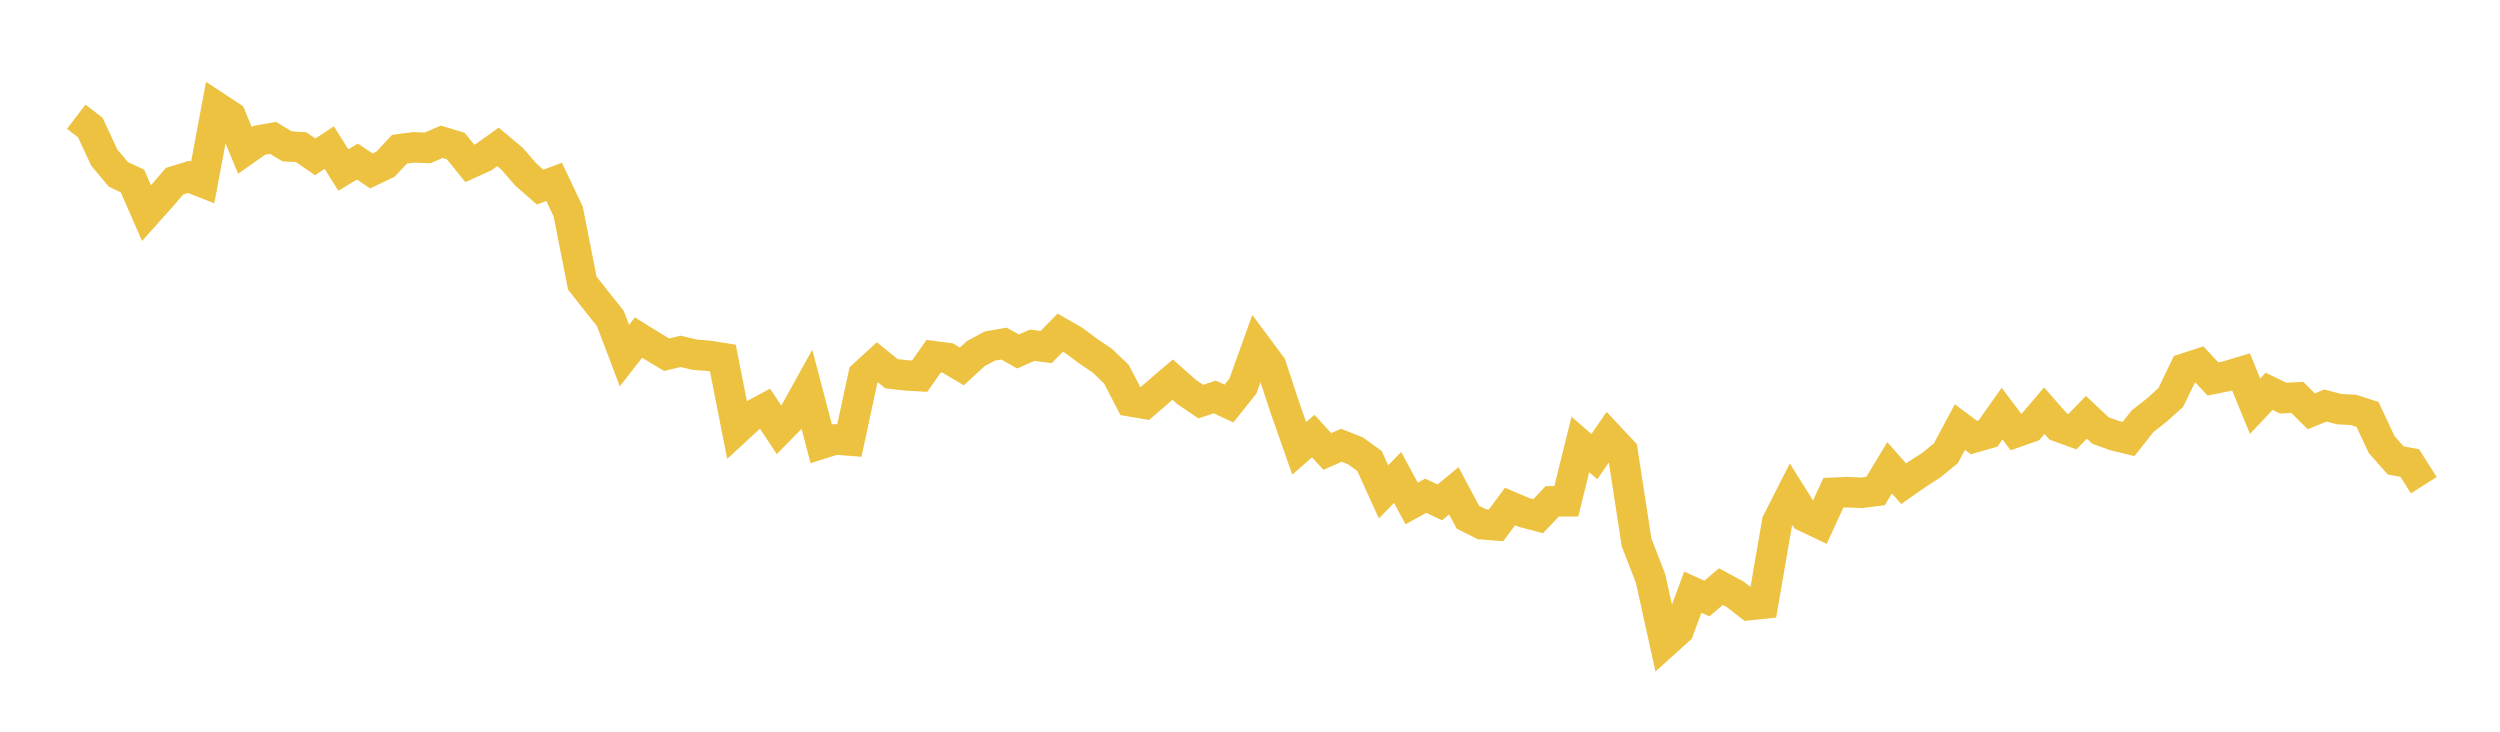 <svg width="164" height="48" xmlns="http://www.w3.org/2000/svg" xmlns:xlink="http://www.w3.org/1999/xlink"><path fill="none" stroke="rgb(237,194,64)" stroke-width="2" d="M5,7.658L5.922,8.364L6.844,10.342L7.766,11.44L8.689,11.873L9.611,13.983L10.533,12.952L11.455,11.884L12.377,11.601L13.299,11.964L14.222,7.03L15.144,7.636L16.066,9.861L16.988,9.211L17.91,9.044L18.832,9.599L19.754,9.656L20.677,10.288L21.599,9.682L22.521,11.151L23.443,10.599L24.365,11.214L25.287,10.77L26.21,9.79L27.132,9.666L28.054,9.701L28.976,9.301L29.898,9.58L30.82,10.718L31.743,10.299L32.665,9.637L33.587,10.408L34.509,11.467L35.431,12.273L36.353,11.932L37.275,13.882L38.198,18.566L39.12,19.743L40.042,20.898L40.964,23.328L41.886,22.144L42.808,22.714L43.731,23.269L44.653,23.048L45.575,23.269L46.497,23.342L47.419,23.489L48.341,28.156L49.263,27.305L50.186,26.81L51.108,28.207L52.03,27.267L52.952,25.606L53.874,29.116L54.796,28.827L55.719,28.899L56.641,24.613L57.563,23.77L58.485,24.516L59.407,24.623L60.329,24.675L61.251,23.367L62.174,23.488L63.096,24.037L64.018,23.19L64.94,22.7L65.862,22.54L66.784,23.056L67.707,22.649L68.629,22.766L69.551,21.823L70.473,22.354L71.395,23.042L72.317,23.665L73.24,24.551L74.162,26.329L75.084,26.487L76.006,25.691L76.928,24.905L77.85,25.72L78.772,26.344L79.695,26.042L80.617,26.475L81.539,25.32L82.461,22.753L83.383,23.992L84.305,26.783L85.228,29.412L86.15,28.607L87.072,29.615L87.994,29.209L88.916,29.573L89.838,30.239L90.76,32.265L91.683,31.32L92.605,33.03L93.527,32.52L94.449,32.955L95.371,32.196L96.293,33.929L97.216,34.392L98.138,34.465L99.06,33.225L99.982,33.618L100.904,33.861L101.826,32.887L102.749,32.886L103.671,29.159L104.593,29.954L105.515,28.611L106.437,29.592L107.359,35.584L108.281,37.958L109.204,42.157L110.126,41.327L111.048,38.848L111.97,39.262L112.892,38.483L113.814,38.978L114.737,39.694L115.659,39.6L116.581,34.244L117.503,32.43L118.425,33.902L119.347,34.339L120.269,32.325L121.192,32.286L122.114,32.329L123.036,32.212L123.958,30.687L124.88,31.733L125.802,31.087L126.725,30.493L127.647,29.736L128.569,28.015L129.491,28.704L130.413,28.437L131.335,27.133L132.257,28.354L133.18,28.028L134.102,26.942L135.024,27.984L135.946,28.32L136.868,27.375L137.79,28.244L138.713,28.573L139.635,28.798L140.557,27.628L141.479,26.905L142.401,26.077L143.323,24.17L144.246,23.869L145.168,24.858L146.09,24.676L147.012,24.398L147.934,26.65L148.856,25.669L149.778,26.116L150.701,26.07L151.623,26.984L152.545,26.604L153.467,26.842L154.389,26.89L155.311,27.186L156.234,29.162L157.156,30.206L158.078,30.372L159,31.829"></path></svg>